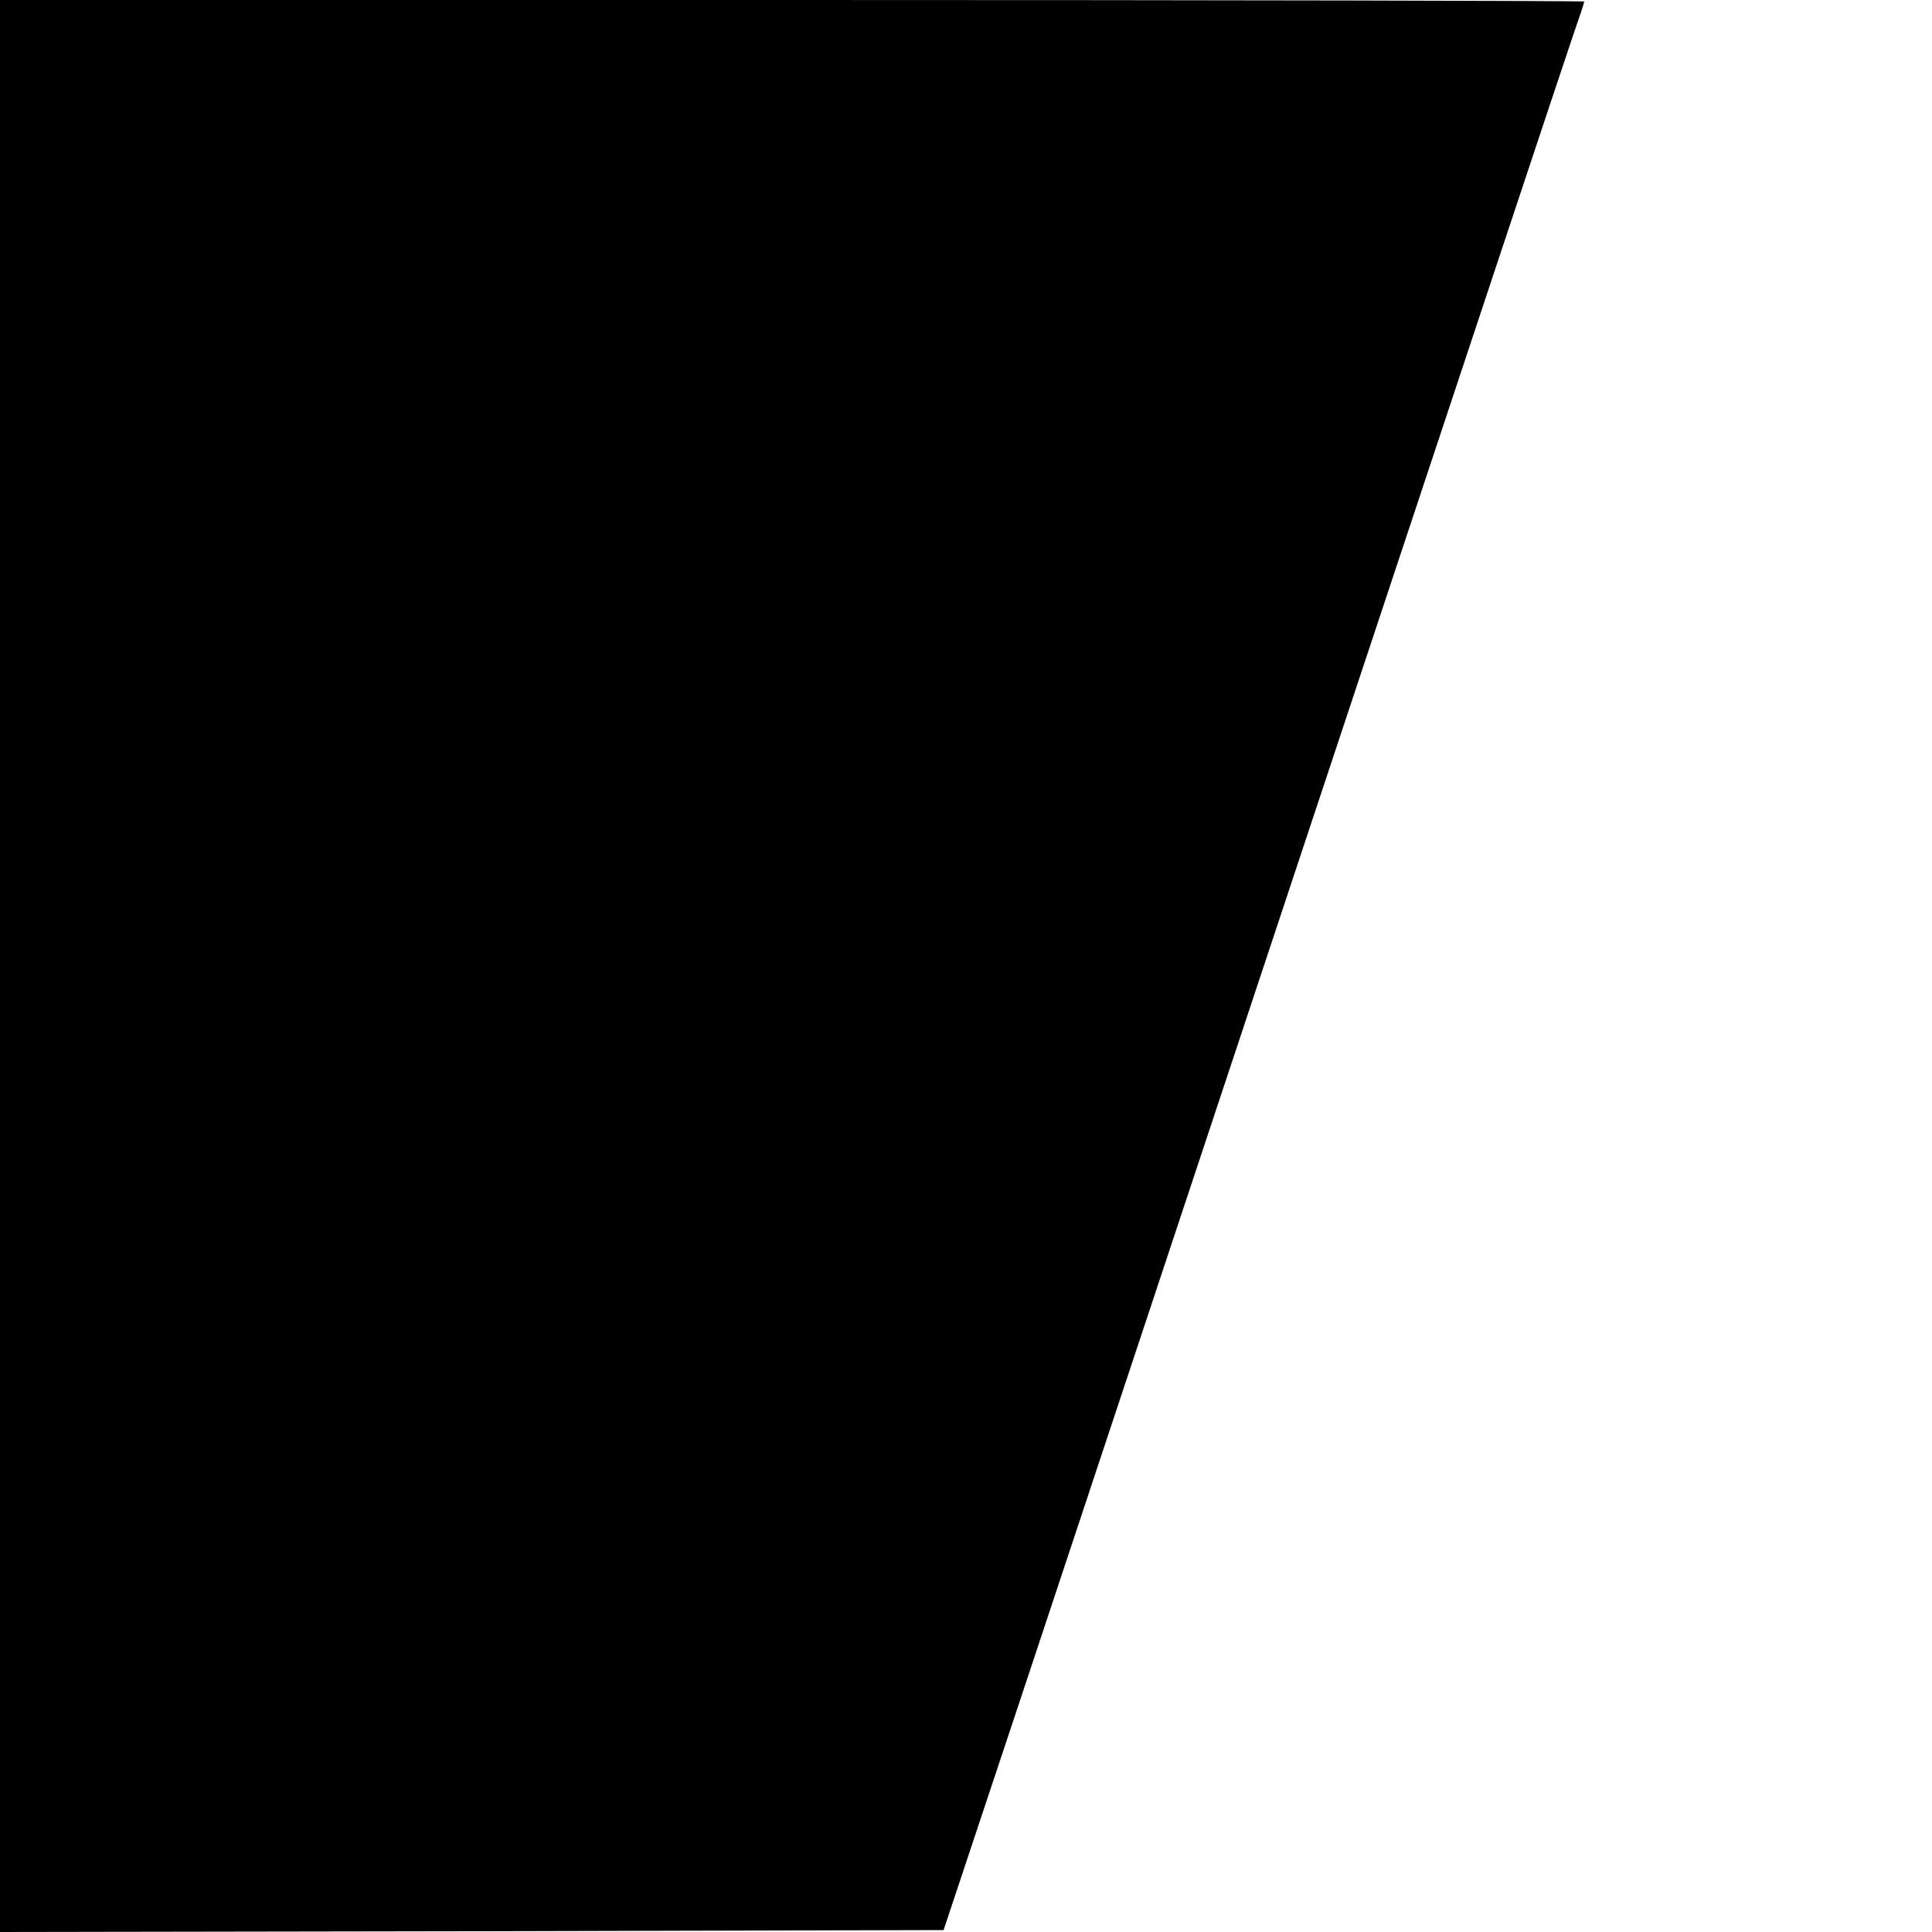 <?xml version="1.0" encoding="utf-8"?>
<!-- Generator: Adobe Illustrator 25.2.3, SVG Export Plug-In . SVG Version: 6.00 Build 0)  -->
<svg version="1.1" id="Layer_1" xmlns="http://www.w3.org/2000/svg" xmlns:xlink="http://www.w3.org/1999/xlink" x="0px" y="0px"
	 viewBox="0 0 500 500" style="enable-background:new 0 0 500 500;" xml:space="preserve">
<g transform="translate(0,500) scale(0.1,-0.1)">
	<path d="M0,2500V0l1221,2l1221,3l208,625c114,344,474,1428,800,2410s605,1822,621,1868s29,85,29,88c0,2-922,4-2050,4H0V2500z"/>
</g>
</svg>
